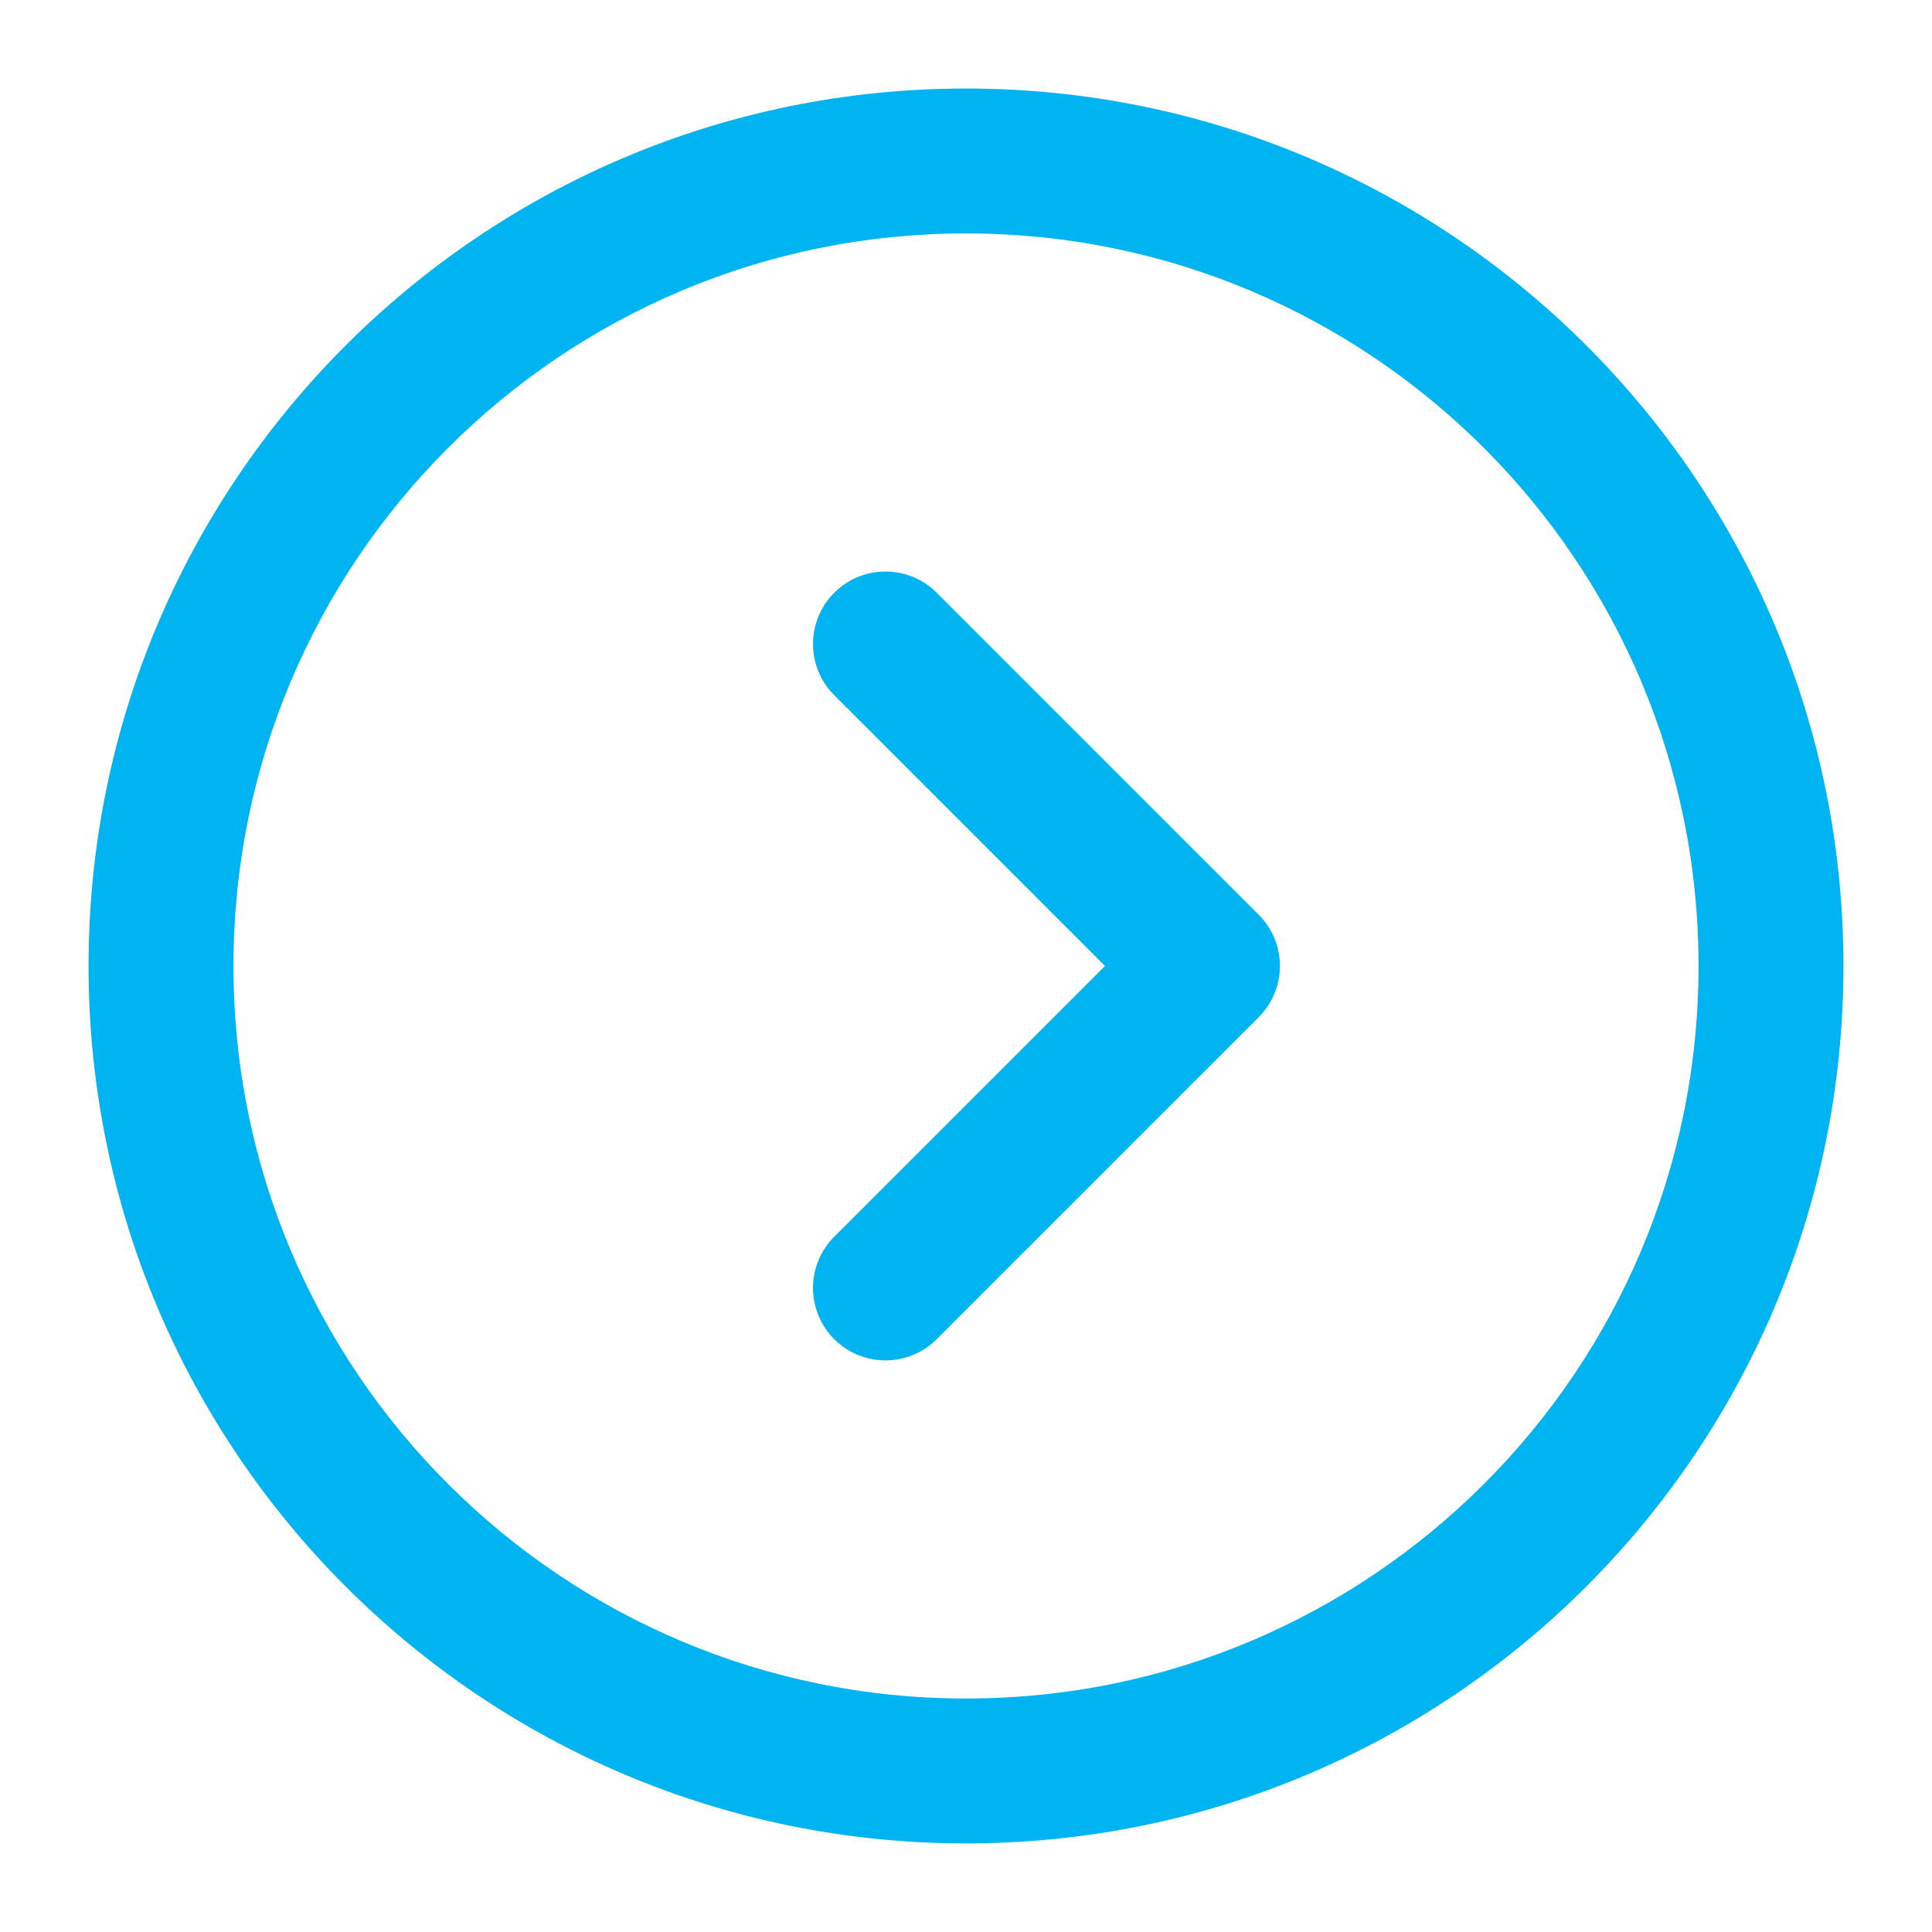 <svg fill="none" height="56" viewBox="0 0 56 56" width="56" xmlns="http://www.w3.org/2000/svg"><g clip-rule="evenodd" fill="#00b4f1" fill-rule="evenodd"><path d="m28 6.766c-11.727 0-21.233 9.506-21.233 21.233 0 11.727 9.506 21.233 21.233 21.233 11.727 0 21.233-9.507 21.233-21.233 0-11.727-9.507-21.233-21.233-21.233zm-25.433 21.233c0-14.046 11.387-25.433 25.433-25.433 14.046 0 25.433 11.387 25.433 25.433 0 14.046-11.387 25.433-25.433 25.433-14.046 0-25.433-11.387-25.433-25.433z"/><path d="m24.181 17.181c.82-.82 2.15-.82 2.97 0l9.333 9.333c.82.82.82 2.15 0 2.97l-9.333 9.333c-.82.82-2.15.82-2.97 0s-.82-2.15 0-2.97l7.848-7.848-7.848-7.848c-.82-.82-.82-2.15 0-2.97z"/></g></svg>